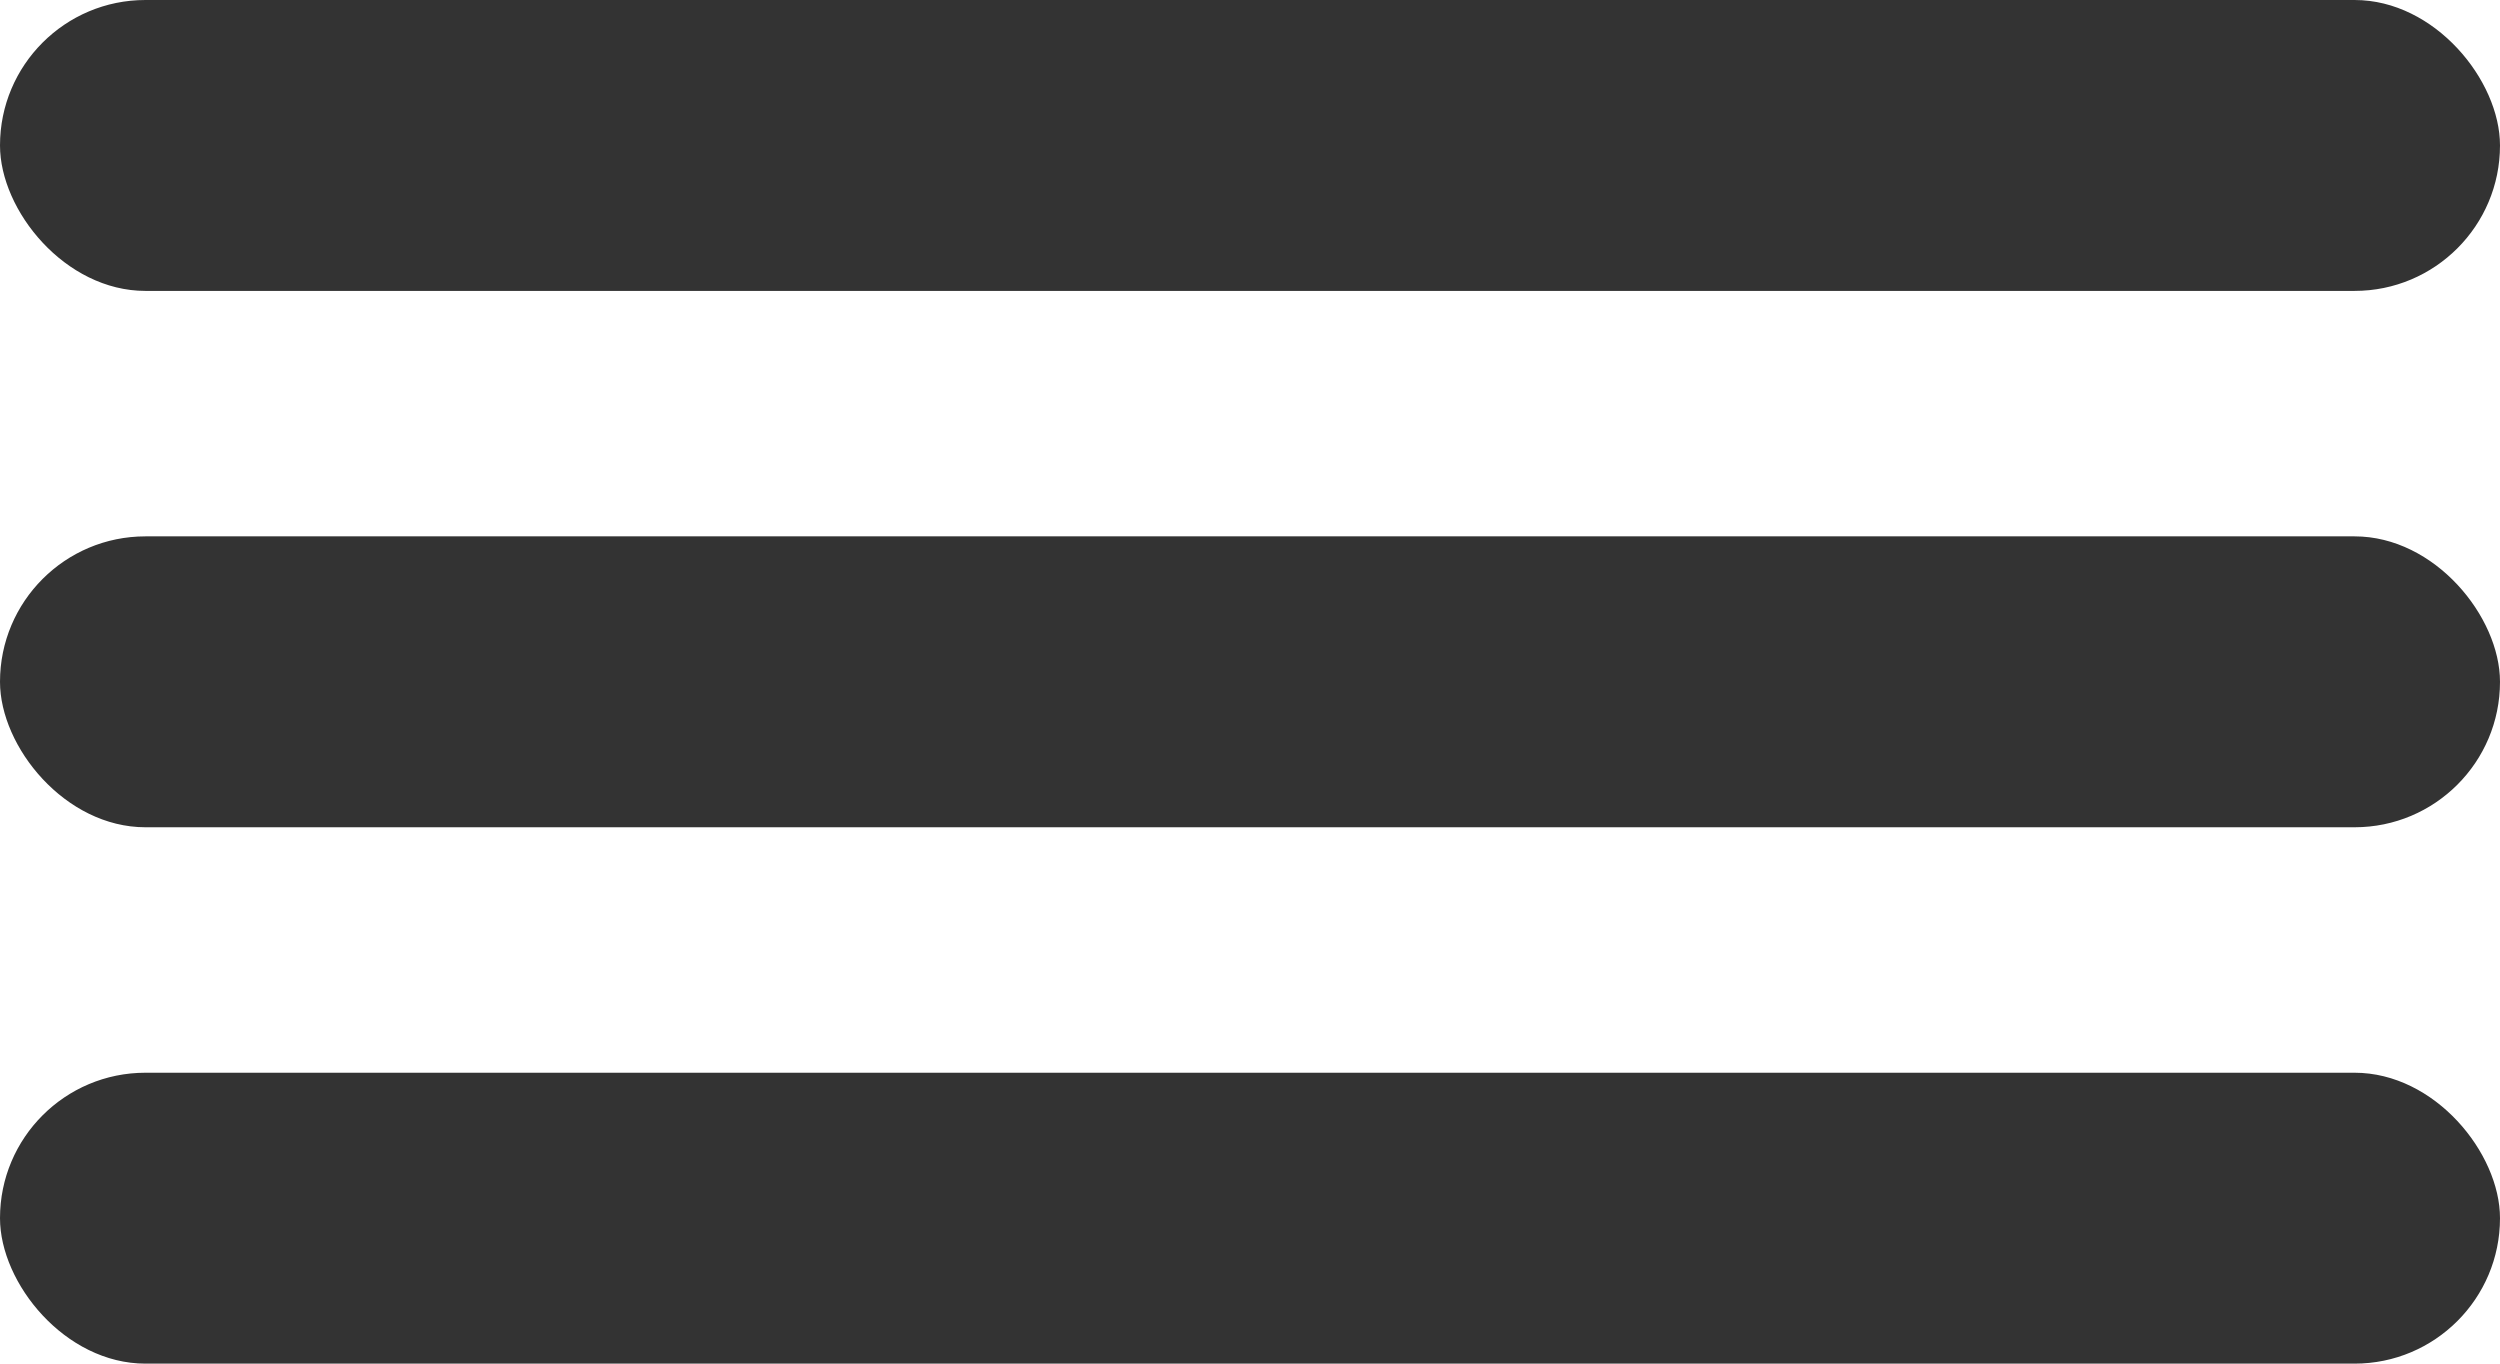 <?xml version="1.0" encoding="UTF-8"?> <svg xmlns="http://www.w3.org/2000/svg" viewBox="0 0 275 150"> <defs> <style>.cls-1{fill:#333;}</style> </defs> <title>Ресурс 1</title> <g id="Слой_2" data-name="Слой 2"> <g id="Слой_1-2" data-name="Слой 1"> <rect class="cls-1" width="275" height="32" rx="16"></rect> <rect class="cls-1" y="59" width="275" height="32" rx="16"></rect> <rect class="cls-1" y="118" width="275" height="32" rx="16"></rect> </g> </g> </svg> 